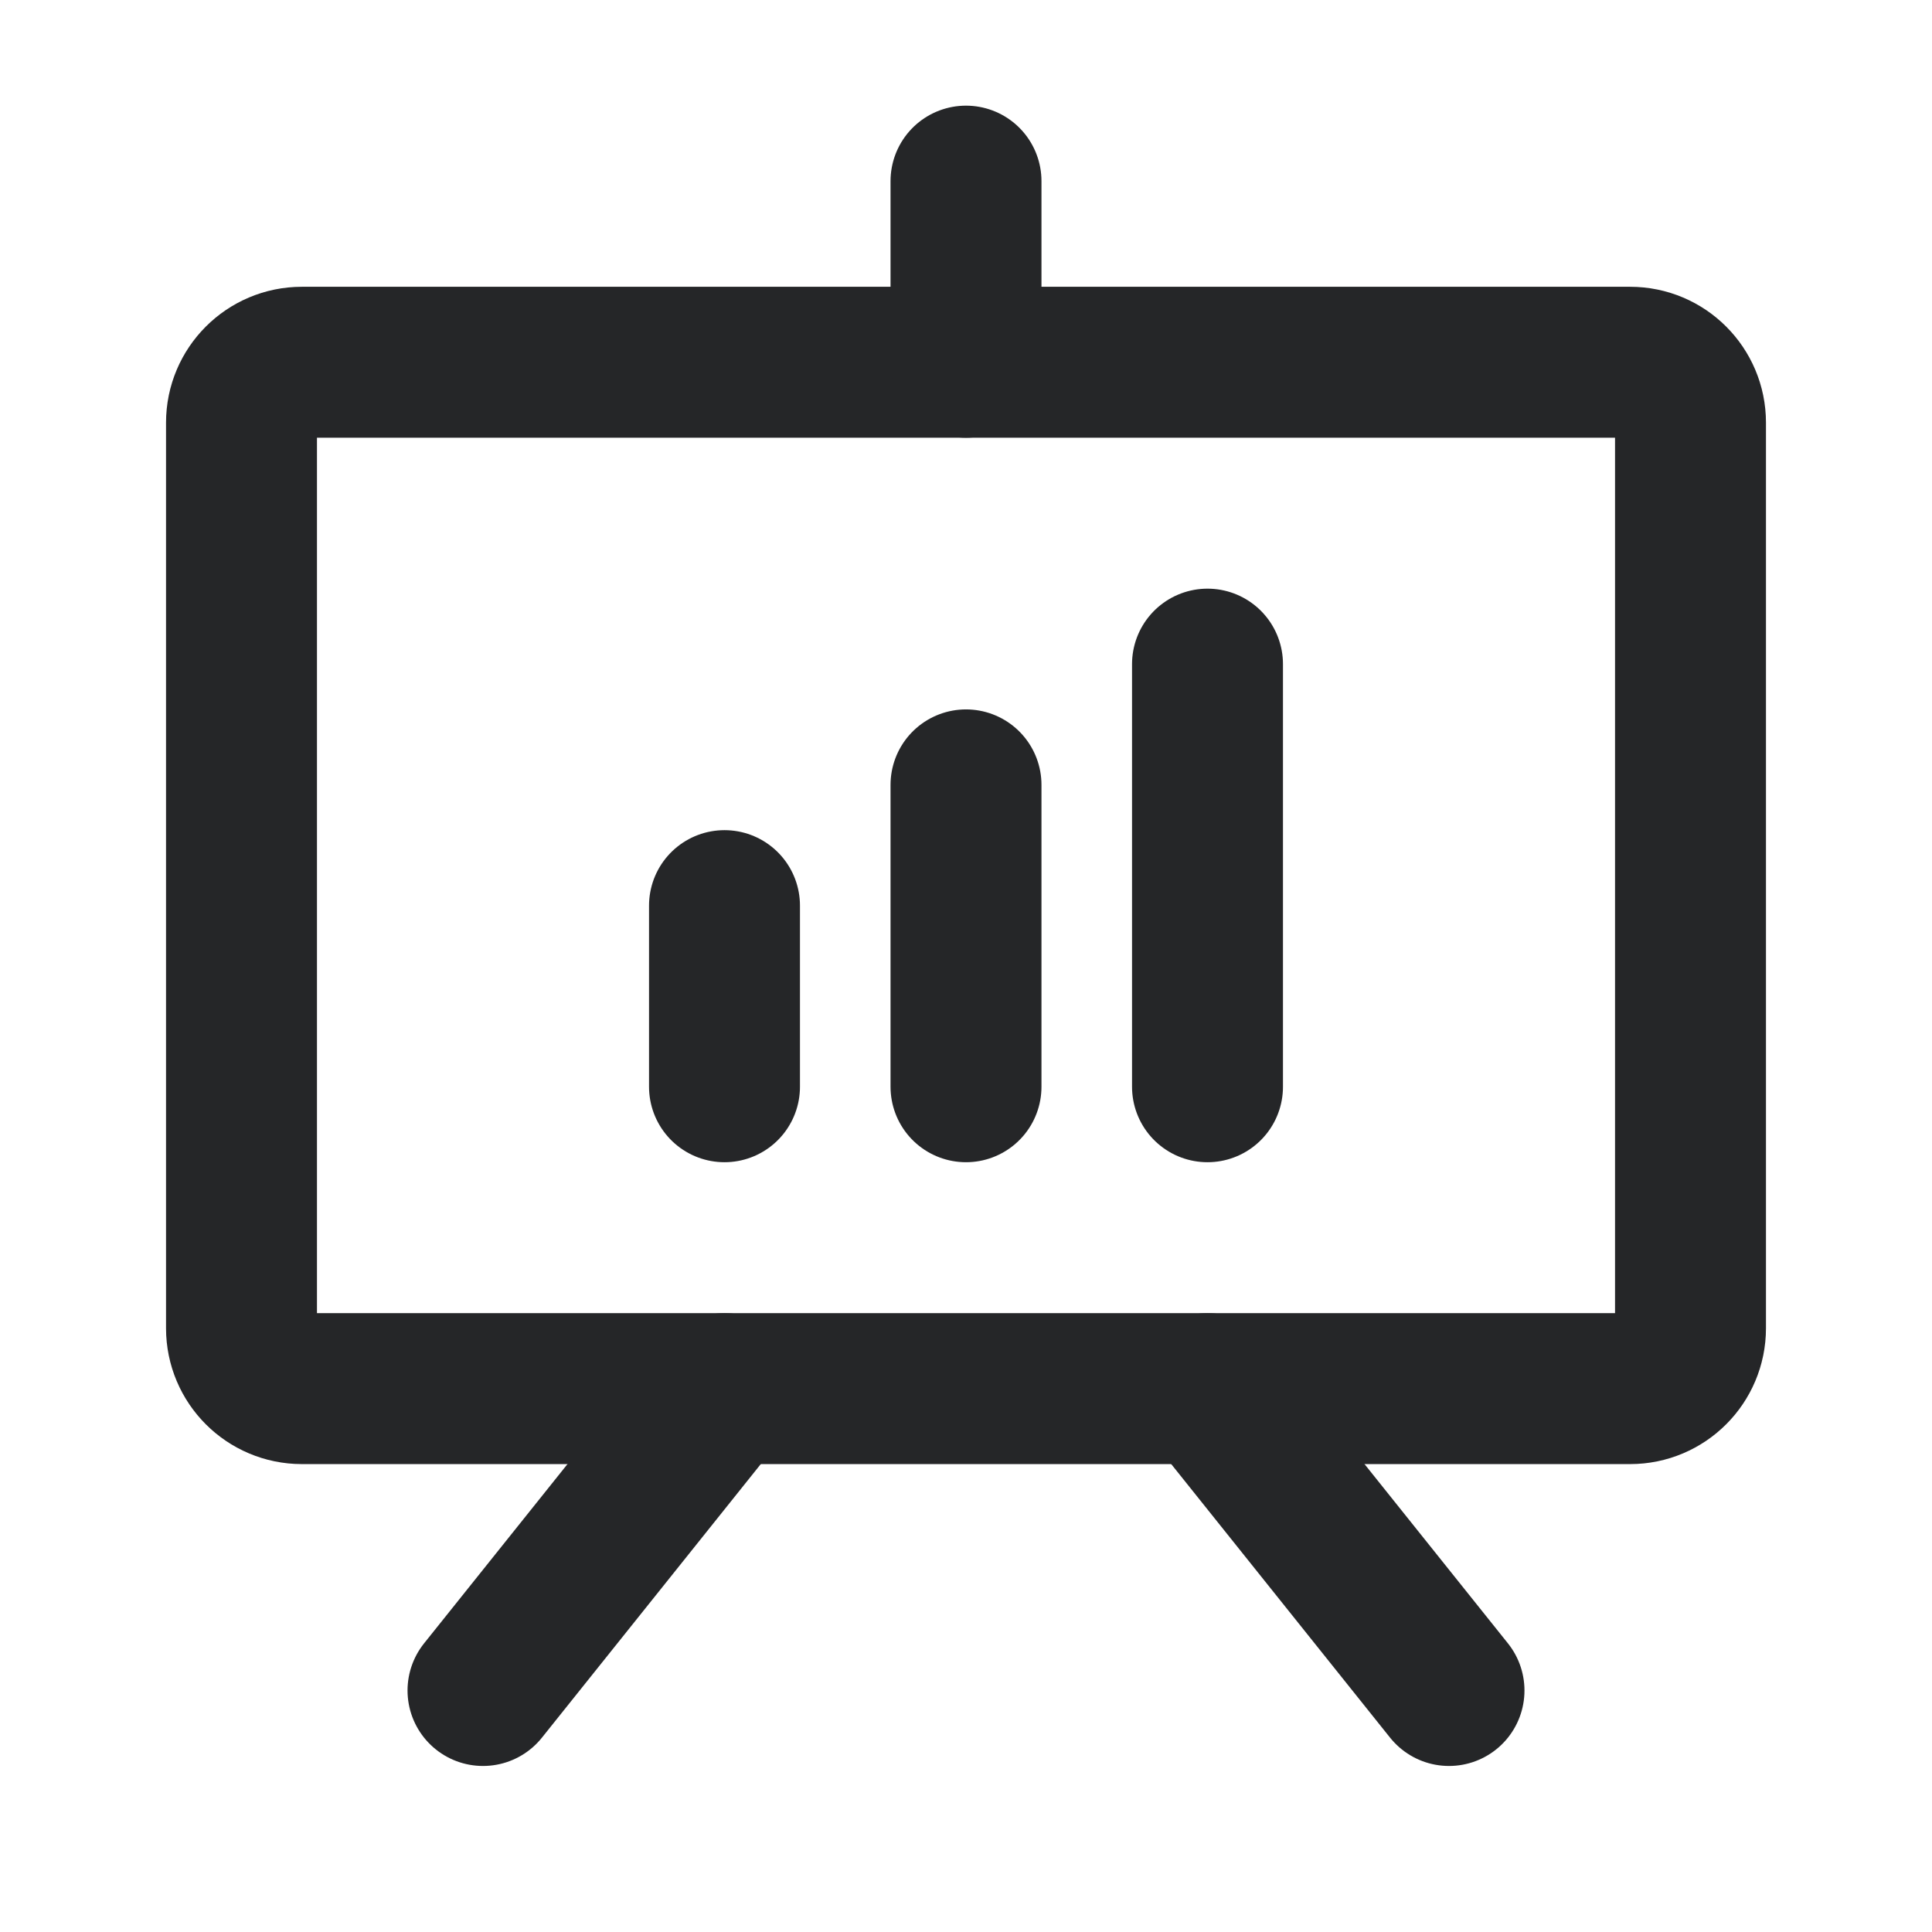 <svg width="32" height="32" viewBox="0 0 32 32" fill="none" xmlns="http://www.w3.org/2000/svg">
<path d="M27 6H5C4.448 6 4 6.448 4 7V22C4 22.552 4.448 23 5 23H27C27.552 23 28 22.552 28 22V7C28 6.448 27.552 6 27 6Z" stroke="#252628" stroke-width="2.5" stroke-linecap="round" stroke-linejoin="round"/>
<path d="M20 23L24 28" stroke="#252628" stroke-width="2.5" stroke-linecap="round" stroke-linejoin="round"/>
<path d="M12 23L8 28" stroke="#252628" stroke-width="2.5" stroke-linecap="round" stroke-linejoin="round"/>
<path d="M12 15V18" stroke="#252628" stroke-width="2.5" stroke-linecap="round" stroke-linejoin="round"/>
<path d="M16 13V18" stroke="#252628" stroke-width="2.5" stroke-linecap="round" stroke-linejoin="round"/>
<path d="M20 11V18" stroke="#252628" stroke-width="2.5" stroke-linecap="round" stroke-linejoin="round"/>
<path d="M16 6V3" stroke="#252628" stroke-width="2.5" stroke-linecap="round" stroke-linejoin="round"/>
</svg>

